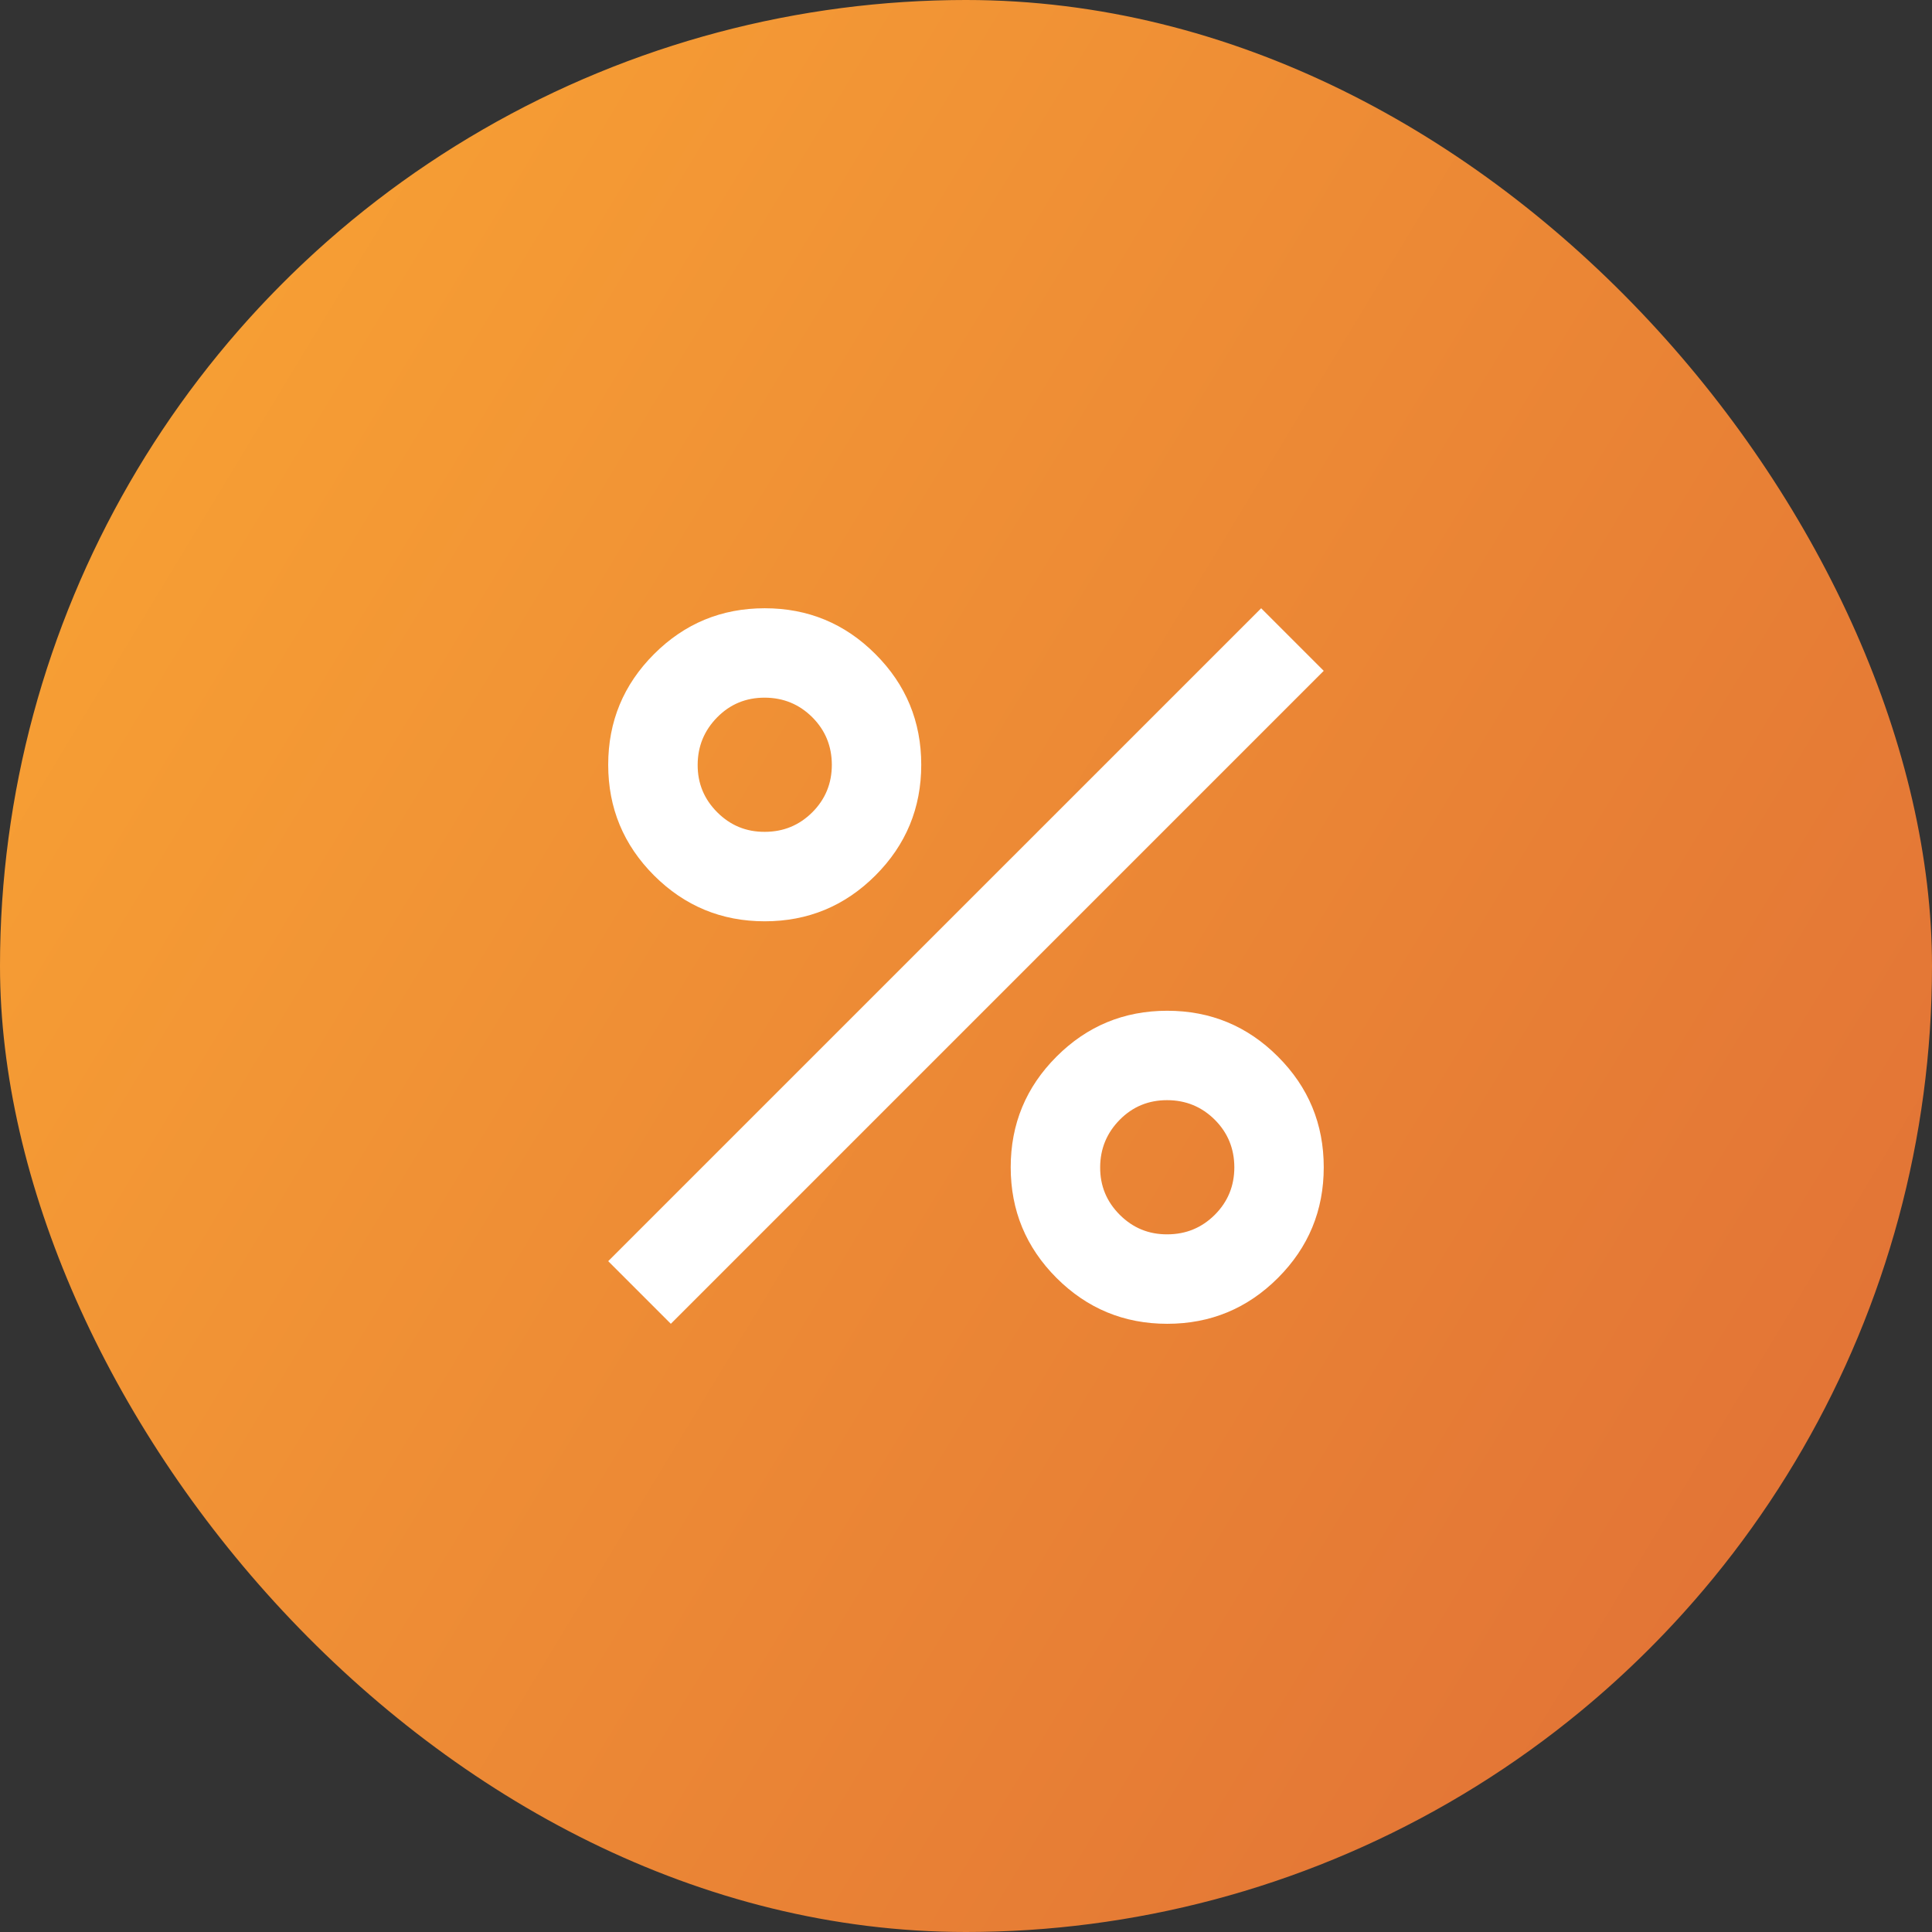 <svg width="36" height="36" viewBox="0 0 36 36" fill="none" xmlns="http://www.w3.org/2000/svg">
<rect x="0" y="0" width="36" height="36" fill="#333333" stroke="none"/>
<g clip-path="url(#clip0_2074_16616)">
<circle cx="18" cy="18" r="18" fill="url(#paint0_linear_2074_16616)"/>
<path d="M14.25 17.167C13.444 17.167 12.757 16.882 12.187 16.313C11.618 15.743 11.333 15.056 11.333 14.25C11.333 13.445 11.618 12.757 12.187 12.188C12.757 11.618 13.444 11.334 14.25 11.334C15.055 11.334 15.743 11.618 16.312 12.188C16.882 12.757 17.166 13.445 17.166 14.25C17.166 15.056 16.882 15.743 16.312 16.313C15.743 16.882 15.055 17.167 14.25 17.167ZM14.25 15.5C14.597 15.5 14.892 15.379 15.136 15.136C15.379 14.893 15.5 14.598 15.5 14.25C15.499 13.902 15.378 13.607 15.136 13.365C14.893 13.123 14.598 13.001 14.25 13C13.901 12.999 13.606 13.121 13.365 13.365C13.123 13.61 13.001 13.905 13 14.25C12.998 14.596 13.12 14.891 13.365 15.136C13.61 15.381 13.905 15.502 14.25 15.5ZM21.75 24.667C20.944 24.667 20.257 24.382 19.687 23.813C19.118 23.243 18.833 22.556 18.833 21.75C18.833 20.945 19.118 20.257 19.687 19.688C20.257 19.118 20.944 18.834 21.75 18.834C22.555 18.834 23.243 19.118 23.812 19.688C24.382 20.257 24.666 20.945 24.666 21.75C24.666 22.556 24.382 23.243 23.812 23.813C23.243 24.382 22.555 24.667 21.75 24.667ZM21.75 23C22.097 23 22.392 22.879 22.636 22.636C22.879 22.393 23 22.098 23 21.75C22.999 21.402 22.878 21.107 22.636 20.865C22.393 20.623 22.098 20.501 21.75 20.5C21.401 20.499 21.106 20.621 20.865 20.865C20.623 21.11 20.501 21.405 20.5 21.75C20.498 22.096 20.62 22.391 20.865 22.636C21.11 22.881 21.405 23.002 21.75 23ZM12.5 24.667L11.333 23.5L23.5 11.334L24.666 12.5L12.5 24.667Z" fill="white"/>
</g>
<defs>
<linearGradient id="paint0_linear_2074_16616" x1="0" y1="0" x2="42.299" y2="25.588" gradientUnits="userSpaceOnUse">
<stop stop-color="#FAA634"/>
<stop offset="1" stop-color="#DF6D36"/>
</linearGradient>
<clipPath id="clip0_2074_16616">
<rect width="36" height="36" rx="18" fill="white"/>
</clipPath>
</defs>
</svg>
